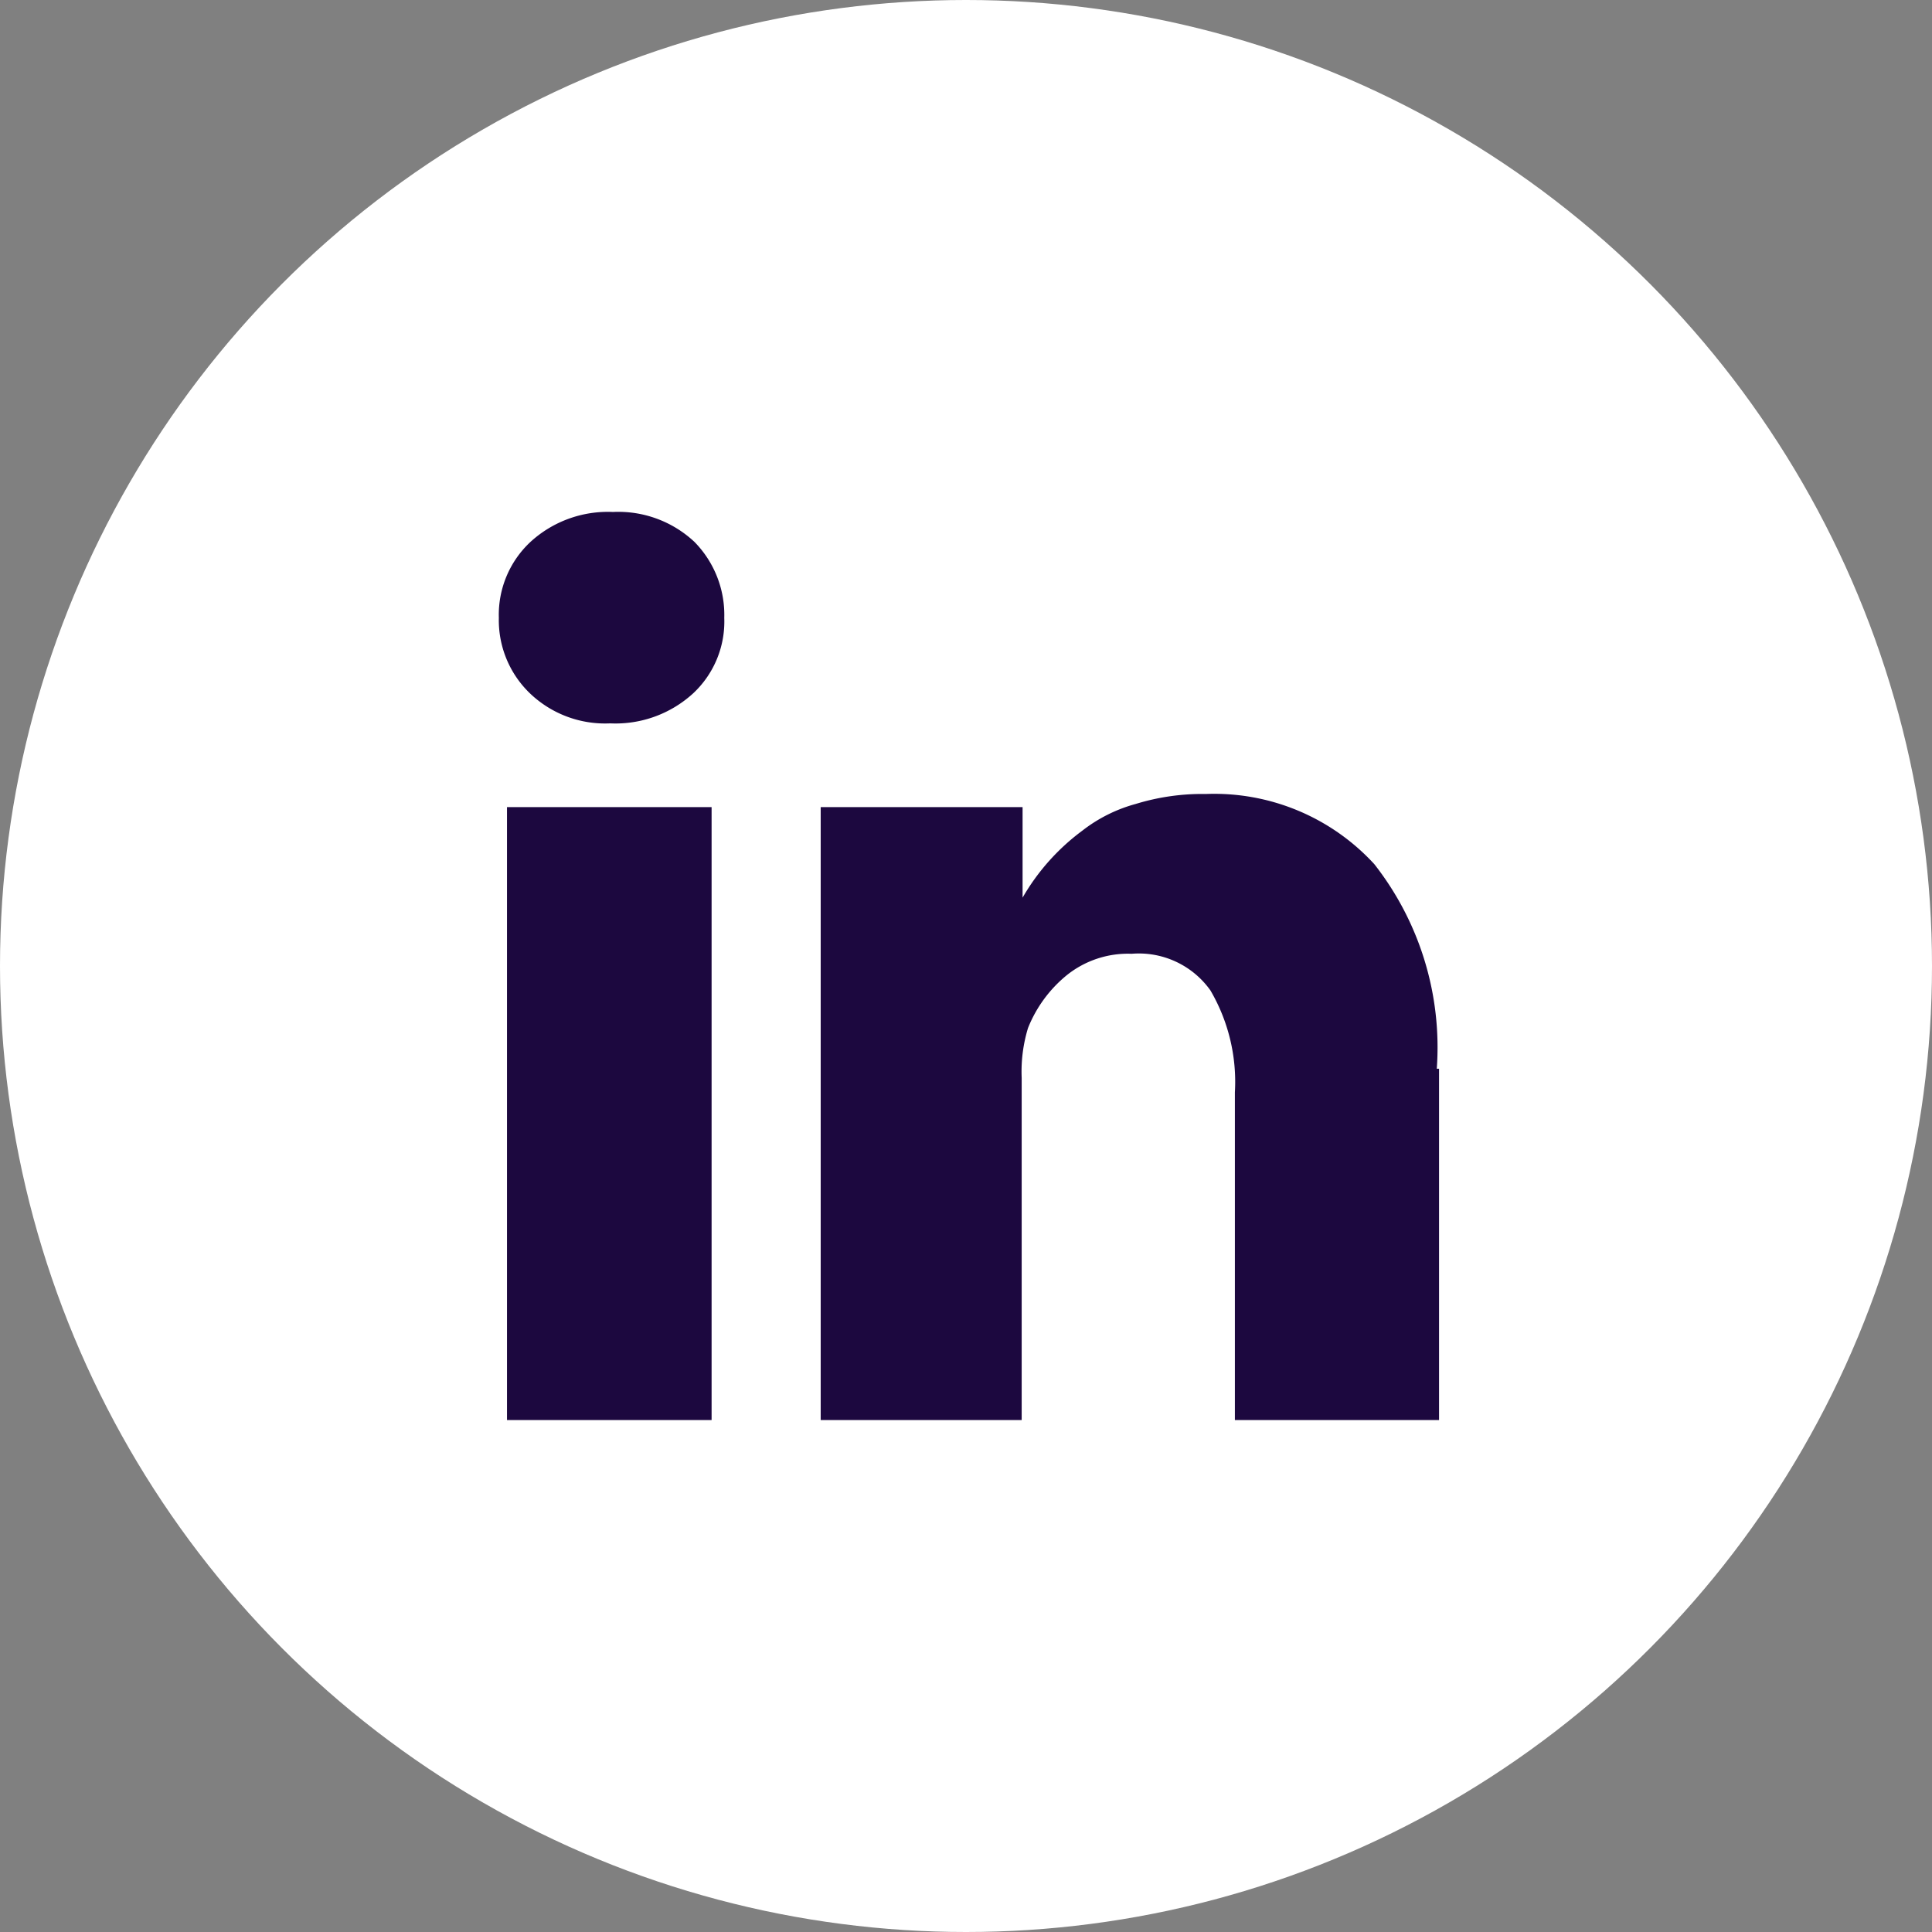 <svg xmlns="http://www.w3.org/2000/svg" viewBox="0 0 42.68 42.68"><rect x="0" y="0" width="42.68" height="42.68" fill="#808080" stroke="none"/><defs><style>.cls-1{fill:#fff;}.cls-2{fill:#1c083f;}</style></defs><g id="Layer_2" data-name="Layer 2"><g id="Layer_1-2" data-name="Layer 1"><circle class="cls-1" cx="21.34" cy="21.34" r="21.34"/><path class="cls-2" d="M16,13.65a2.17,2.17,0,0,1-.68,1.66,2.54,2.54,0,0,1-1.84.67h0a2.4,2.4,0,0,1-1.78-.67,2.24,2.24,0,0,1-.68-1.66,2.2,2.2,0,0,1,.7-1.68,2.53,2.53,0,0,1,1.82-.66,2.46,2.46,0,0,1,1.8.66A2.3,2.3,0,0,1,16,13.65Zm-.28,4.18V31.37H11.2V17.83Zm16.07,5.78v7.76H27.28V24.13a4,4,0,0,0-.54-2.25A1.94,1.94,0,0,0,25,21.07a2.16,2.16,0,0,0-1.43.47,2.88,2.88,0,0,0-.86,1.17,3.3,3.3,0,0,0-.14,1.1v7.56H18.13c0-3.64,0-6.58,0-8.84s0-3.61,0-4.05v-.65h4.46v2h0a4.86,4.86,0,0,1,1.32-1.48,3.35,3.35,0,0,1,1.18-.59,5,5,0,0,1,1.55-.22,4.8,4.8,0,0,1,3.72,1.55A6.56,6.56,0,0,1,31.74,23.61Z"/></g></g></svg>